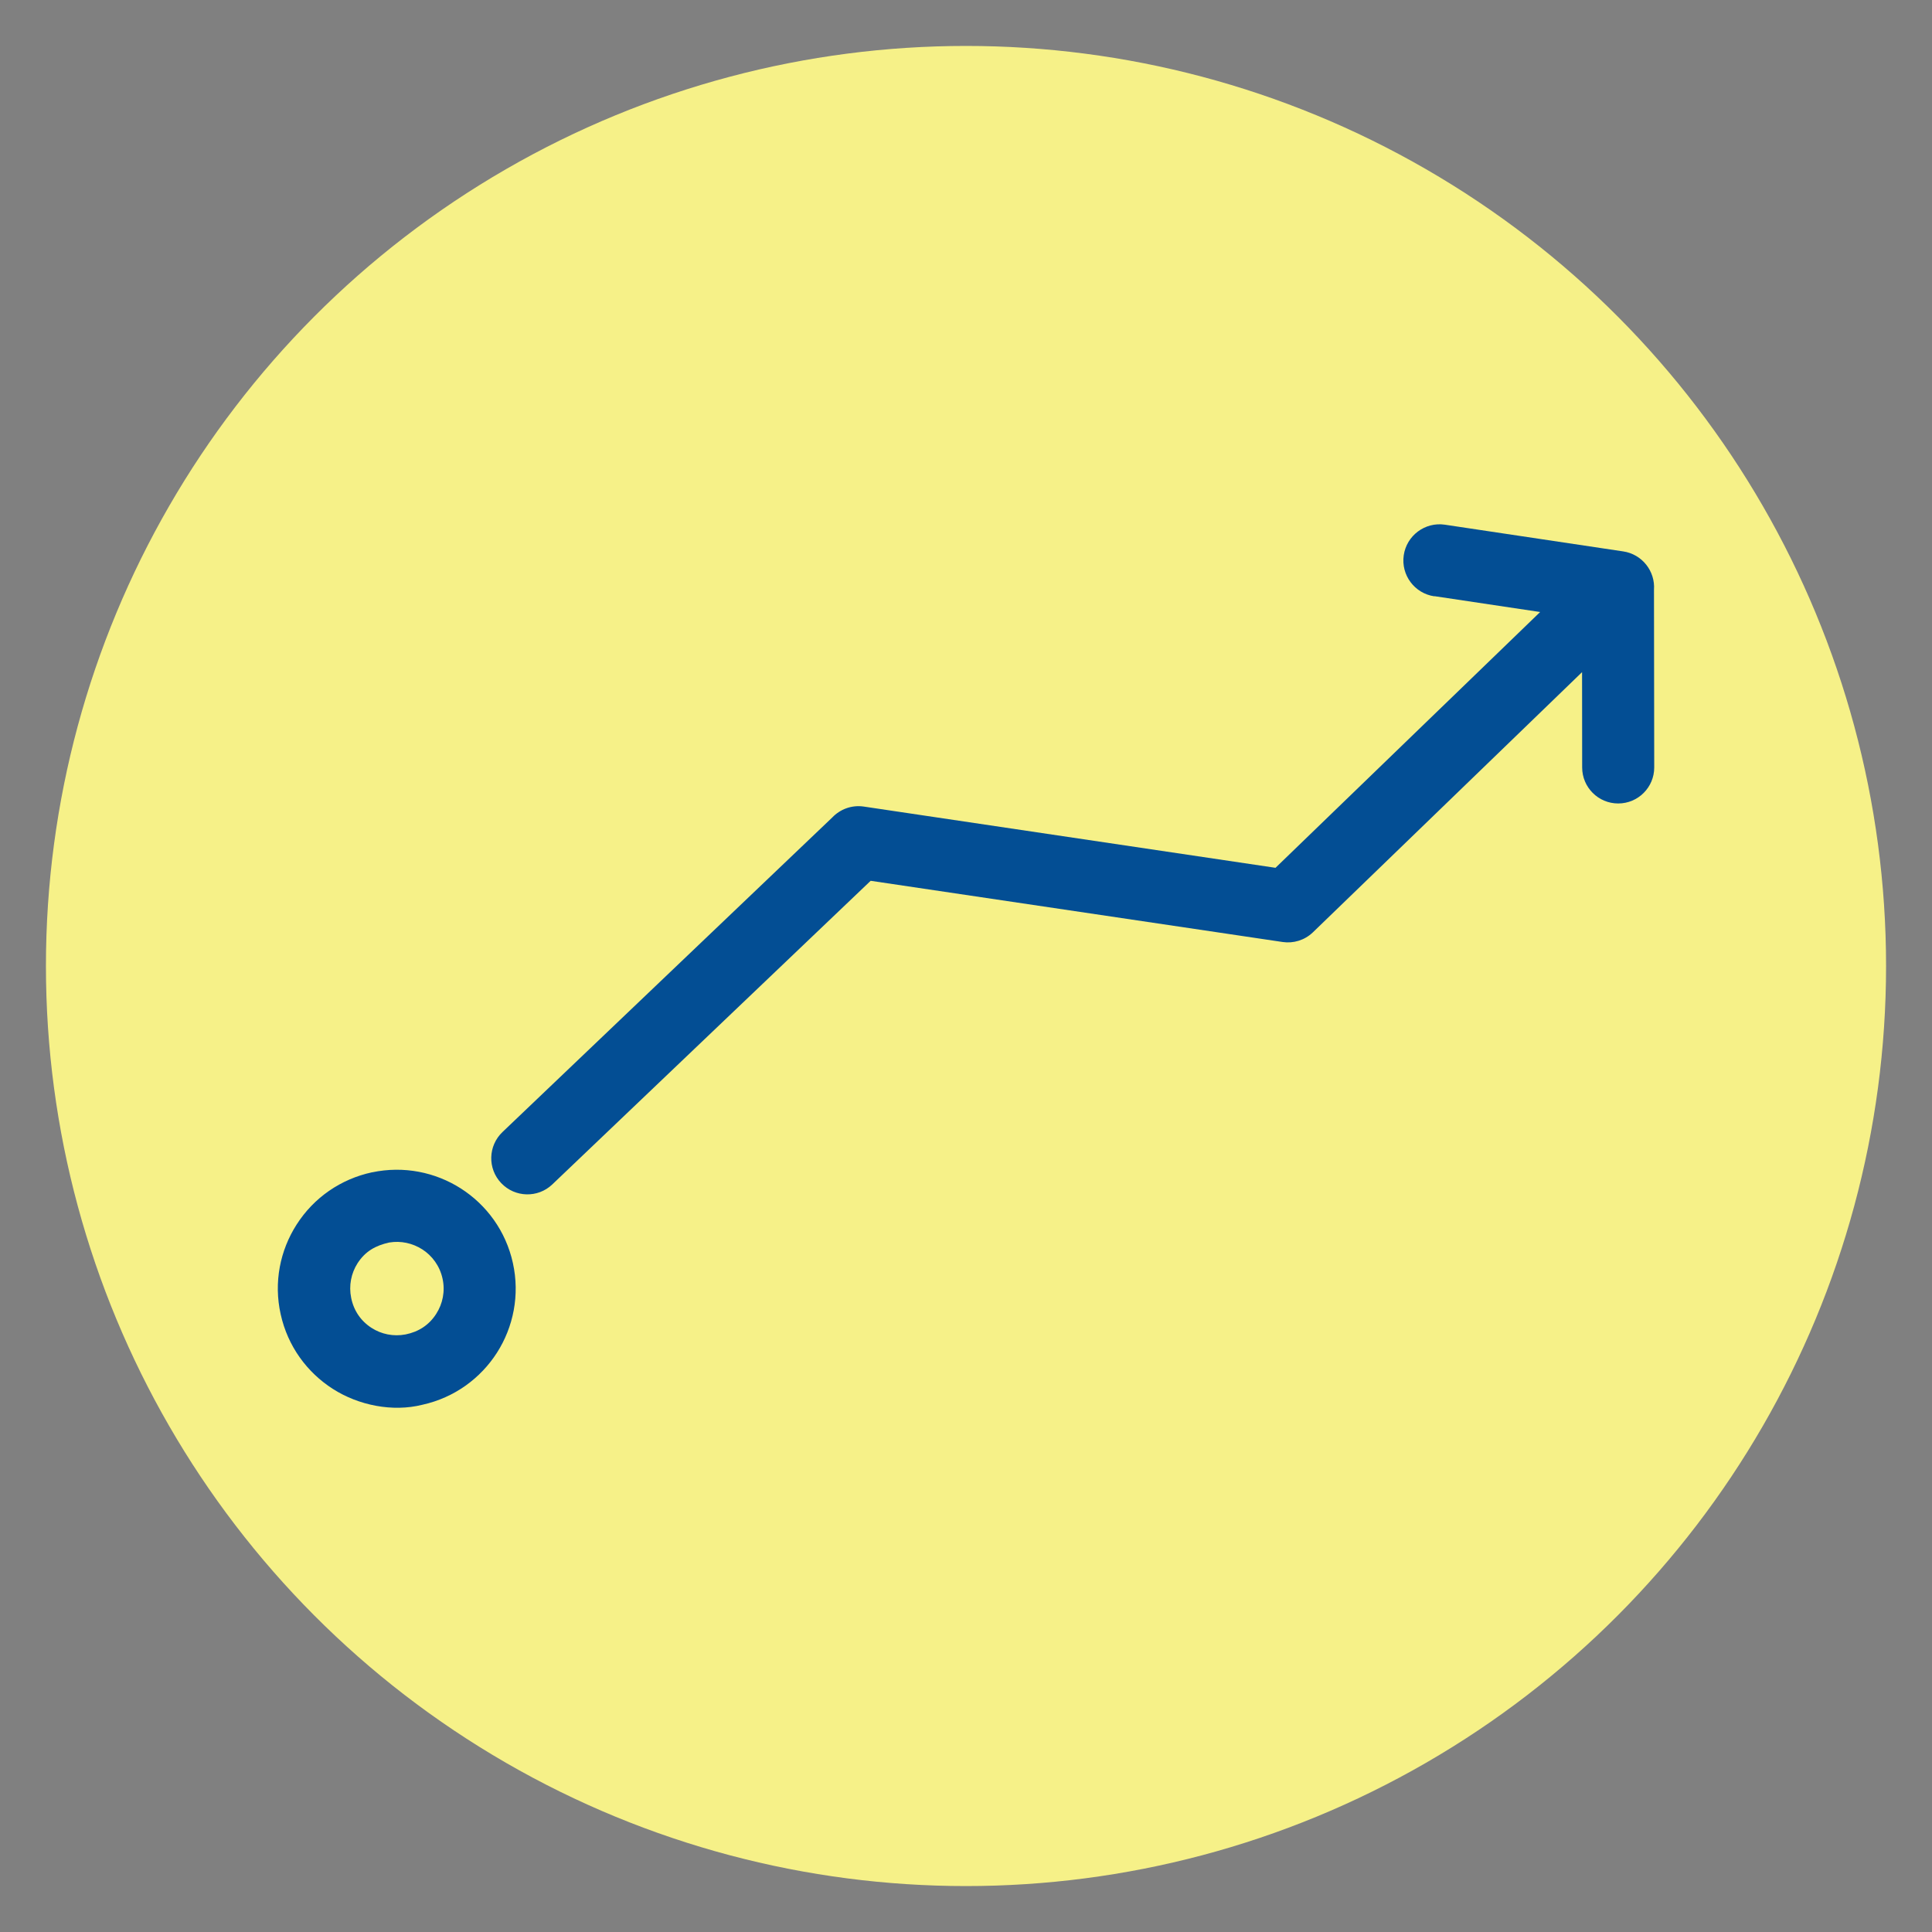 <?xml version="1.0" encoding="UTF-8"?>
<svg xmlns="http://www.w3.org/2000/svg" id="Layer_1" viewBox="0 0 400 400">
  <rect x="0" y="0" width="400" height="400" fill="#808080" stroke="none"/>
  <defs>
    <style>.cls-1{fill:#f6f188;}.cls-2{fill:#034e94;}</style>
  </defs>
  <circle class="cls-1" cx="200" cy="200" r="190.49"></circle>
  <path class="cls-2" d="M77.04,242.72c6.57-1.39,13.1-.02,18.36,3.33,5.31,3.39,9.33,8.81,10.79,15.45,1.46,6.64,.09,13.25-3.29,18.55-3.4,5.31-8.82,9.33-15.45,10.79-6.18,1.55-13.23,.12-18.55-3.29-5.31-3.4-9.33-8.81-10.79-15.45-1.48-6.63-.11-13.24,3.29-18.55,3.56-5.59,9.16-9.45,15.64-10.84h-.01Zm219.92-119.26c-4.09-.6-6.93-4.41-6.33-8.5,.6-4.09,4.41-6.93,8.5-6.33l36.92,5.53c3.91,.57,6.68,4.08,6.39,7.97l.05,36.76c0,4.12-3.34,7.46-7.46,7.46s-7.46-3.34-7.46-7.46l-.02-19.73-55.73,53.87c-1.73,1.66-4.07,2.33-6.27,2l-85.29-12.67-65.91,62.86c-2.99,2.85-7.73,2.73-10.58-.27-2.85-2.99-2.73-7.73,.27-10.58l68.26-65.11c1.62-1.71,4.02-2.64,6.53-2.27l85.25,12.68,54.79-52.96-21.89-3.28v.02ZM87.38,258.64c-1.96-1.24-4.36-1.8-6.8-1.39-2.82,.62-4.97,1.82-6.57,4.32-1.29,2.03-1.83,4.57-1.3,7.15,.52,2.6,1.99,4.79,4.24,6.22,1.99,1.28,4.48,1.82,7.02,1.34,2.68-.54,4.86-1.93,6.35-4.27,1.34-2.09,1.88-4.69,1.3-7.3-.57-2.61-2.16-4.75-4.23-6.07h-.01Z"></path>
</svg>
